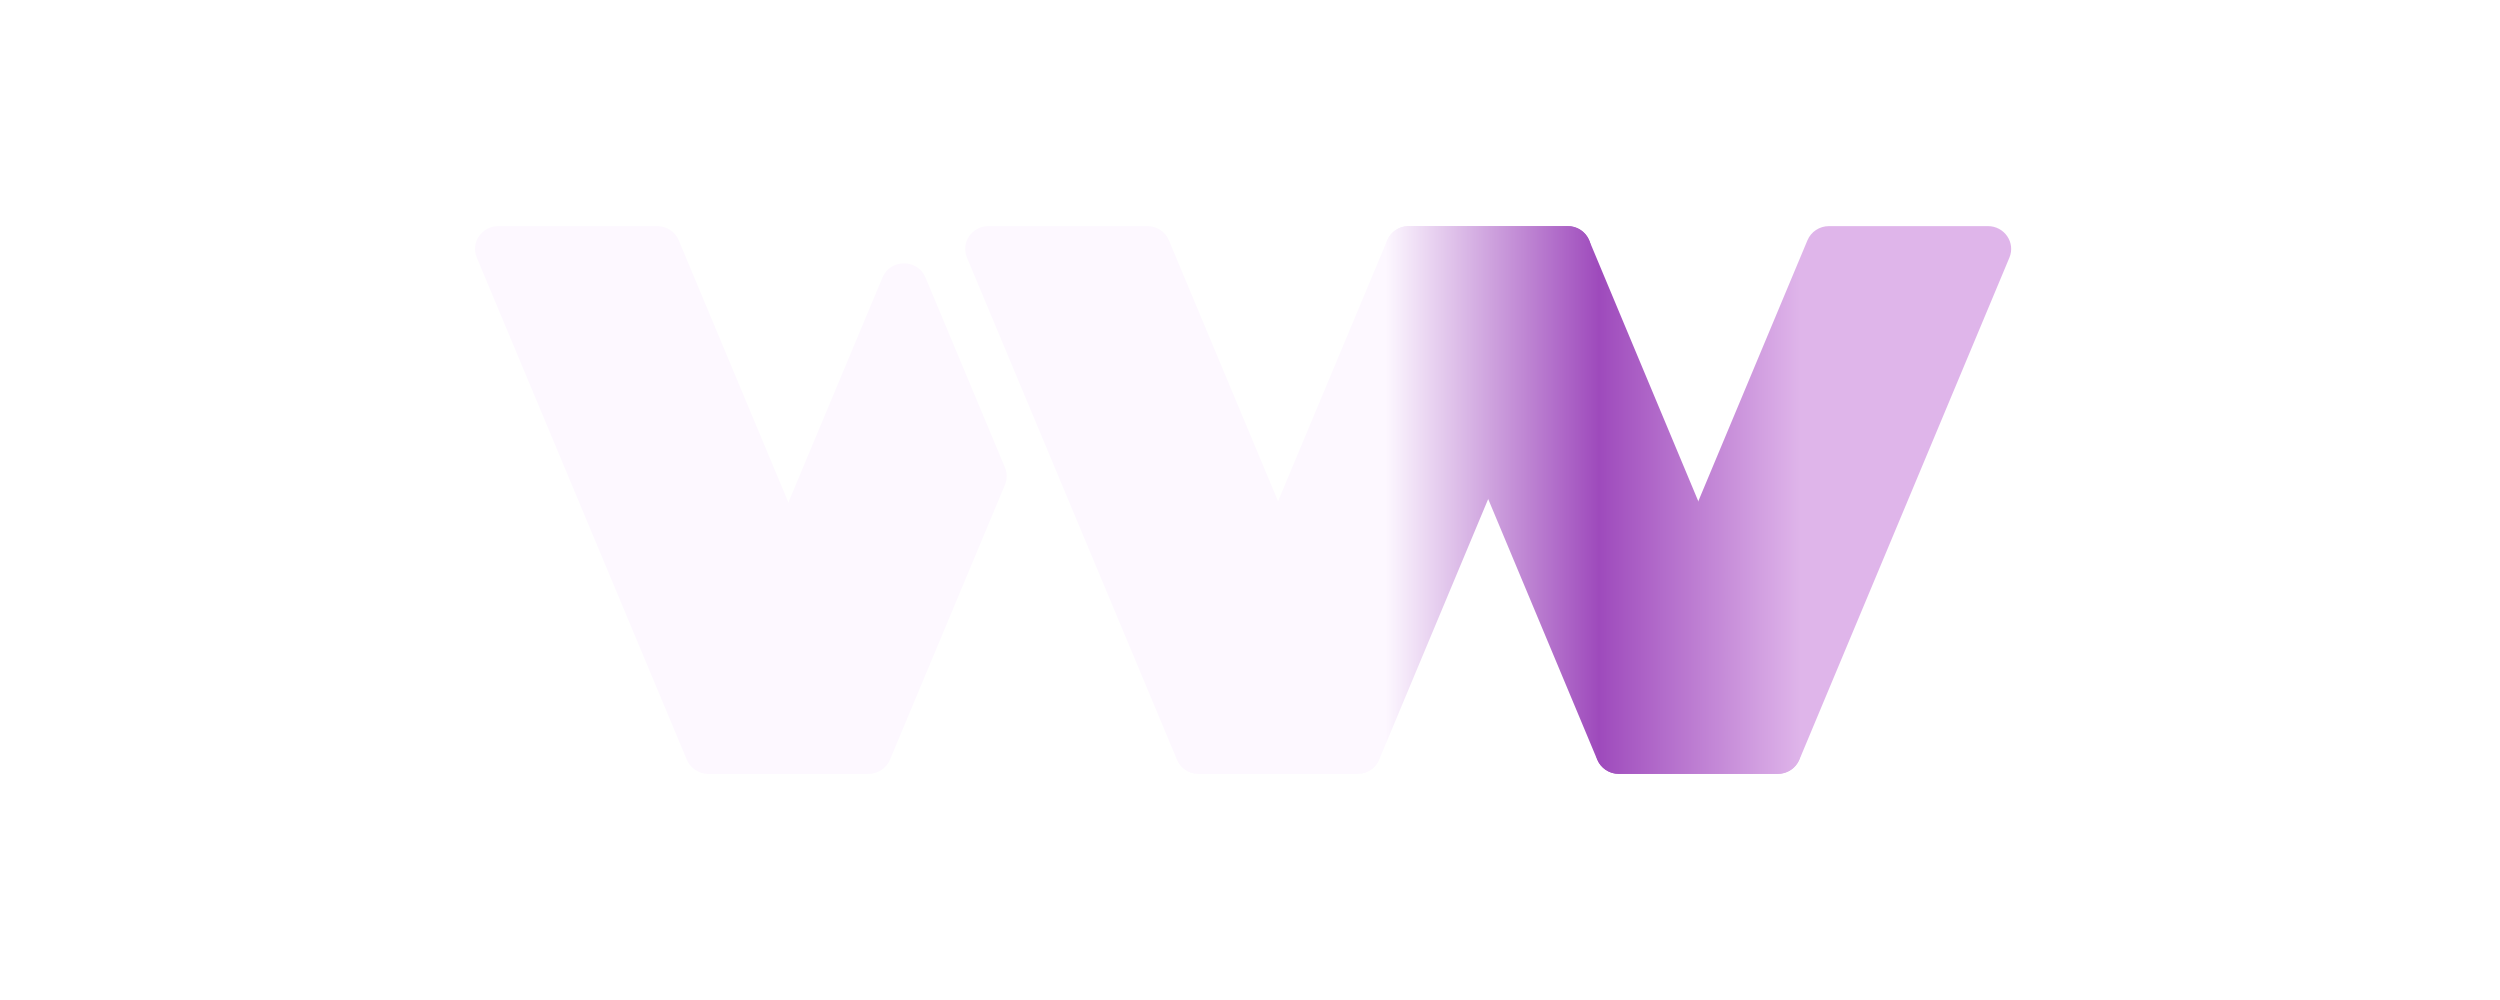 <svg xmlns:xlink="http://www.w3.org/1999/xlink" xmlns="http://www.w3.org/2000/svg" width="150" height="60" viewBox="0 0 150 60" fill="none"><g clip-path="url(#clip0)"><path d="M52.109 46.43H42.573C41.581 46.43 40.906 45.442 41.283 44.541L52.949 16.65C53.423 15.518 55.056 15.518 55.529 16.65L60.297 28.049C60.437 28.382 60.437 28.756 60.297 29.09L53.399 45.581C53.184 46.095 52.675 46.43 52.109 46.43Z" fill="url(#paint_linear)"/><path d="M81.46 46.431H71.924C70.931 46.431 70.257 45.442 70.633 44.541L83.234 14.416C83.449 13.902 83.959 13.567 84.525 13.567H94.061C95.053 13.567 95.728 14.555 95.351 15.456L82.749 45.581C82.535 46.095 82.025 46.431 81.46 46.431Z" fill="url(#paint_linear)"/><path d="M106.673 46.431H97.137C96.145 46.431 95.47 45.442 95.847 44.541L108.448 14.416C108.663 13.902 109.173 13.567 109.738 13.567H119.274C120.266 13.567 120.941 14.555 120.565 15.456L107.963 45.581C107.748 46.095 107.239 46.431 106.673 46.431Z" fill="url(#paint_linear)"/><path d="M42.498 46.431H52.034C53.026 46.431 53.701 45.442 53.324 44.541L40.723 14.416C40.508 13.902 39.999 13.567 39.433 13.567H29.897C28.905 13.567 28.23 14.555 28.607 15.456L41.208 45.581C41.423 46.095 41.933 46.431 42.498 46.431Z" fill="url(#paint_linear)"/><path d="M71.909 46.431H81.445C82.437 46.431 83.111 45.442 82.734 44.541L70.133 14.416C69.919 13.902 69.409 13.567 68.844 13.567H59.307C58.315 13.567 57.641 14.555 58.017 15.456L70.618 45.581C70.833 46.095 71.343 46.431 71.909 46.431Z" fill="url(#paint_linear)"/><path d="M97.123 46.431H106.659C107.651 46.431 108.326 45.442 107.949 44.541L95.348 14.416C95.133 13.902 94.624 13.567 94.058 13.567H84.522C83.53 13.567 82.855 14.555 83.232 15.456L95.833 45.581C96.048 46.095 96.558 46.431 97.123 46.431Z" fill="url(#paint_linear)"/></g><defs><linearGradient id="paint_linear" x1="41.177" y1="31.116" x2="58.743" y2="24.038" gradientUnits="userSpaceOnUse"><stop offset="0.386" stop-color="#B151AA"/><stop offset="0.748" stop-color="#782D76"/><stop offset="1" stop-color="#C961C1"/></linearGradient><linearGradient id="paint_linear" x1="70.528" y1="29.999" x2="91.928" y2="19.578" gradientUnits="userSpaceOnUse"><stop offset="0.386" stop-color="#B151AA"/><stop offset="0.748" stop-color="#782D76"/><stop offset="1" stop-color="#C961C1"/></linearGradient><linearGradient id="paint_linear" x1="95.741" y1="29.999" x2="117.142" y2="19.578" gradientUnits="userSpaceOnUse"><stop offset="0.386" stop-color="#B151AA"/><stop offset="0.748" stop-color="#782D76"/><stop offset="1" stop-color="#C961C1"/></linearGradient><linearGradient id="paint_linear" x1="28.501" y1="31.436" x2="53.43" y2="31.436" gradientUnits="userSpaceOnUse"><stop stop-color="#FDF8FF"/><stop offset="0.514" stop-color="#9E4ABC"/><stop offset="1" stop-color="#DFB5EA"/></linearGradient><linearGradient id="paint_linear" x1="57.911" y1="31.436" x2="82.841" y2="31.436" gradientUnits="userSpaceOnUse"><stop stop-color="#FDF8FF"/><stop offset="0.514" stop-color="#9E4ABC"/><stop offset="1" stop-color="#DFB5EA"/></linearGradient><linearGradient id="paint_linear" x1="83.126" y1="31.436" x2="108.055" y2="31.436" gradientUnits="userSpaceOnUse"><stop stop-color="#FDF8FF"/><stop offset="0.514" stop-color="#9E4ABC"/><stop offset="1" stop-color="#DFB5EA"/></linearGradient><clipPath id="clip0"><rect width="93" height="35.094" fill="white" transform="translate(28.5 12.453)"/></clipPath></defs></svg>